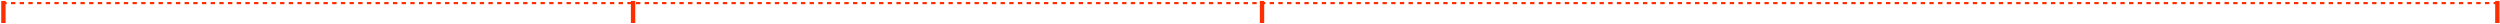<?xml version="1.0" encoding="UTF-8"?> <svg xmlns="http://www.w3.org/2000/svg" width="1152" height="11" viewBox="0 0 1152 11" fill="none"> <path d="M1.064 1.431L1151.27 1.431" stroke="#FF2E00" stroke-dasharray="2 2"></path> <path d="M291.714 0.431C291.714 11.263 291.714 9.399 291.714 10.587" stroke="#FF2E00" stroke-width="2"></path> <path d="M1.574 0.431C1.574 11.263 1.574 9.399 1.574 10.587" stroke="#FF2E00" stroke-width="2"></path> <path d="M581.54 0.431C581.54 11.263 581.54 9.399 581.54 10.587" stroke="#FF2E00" stroke-width="2"></path> <path d="M1150.78 0.431C1150.78 11.263 1150.78 9.399 1150.78 10.587" stroke="#FF2E00" stroke-width="2"></path> </svg> 